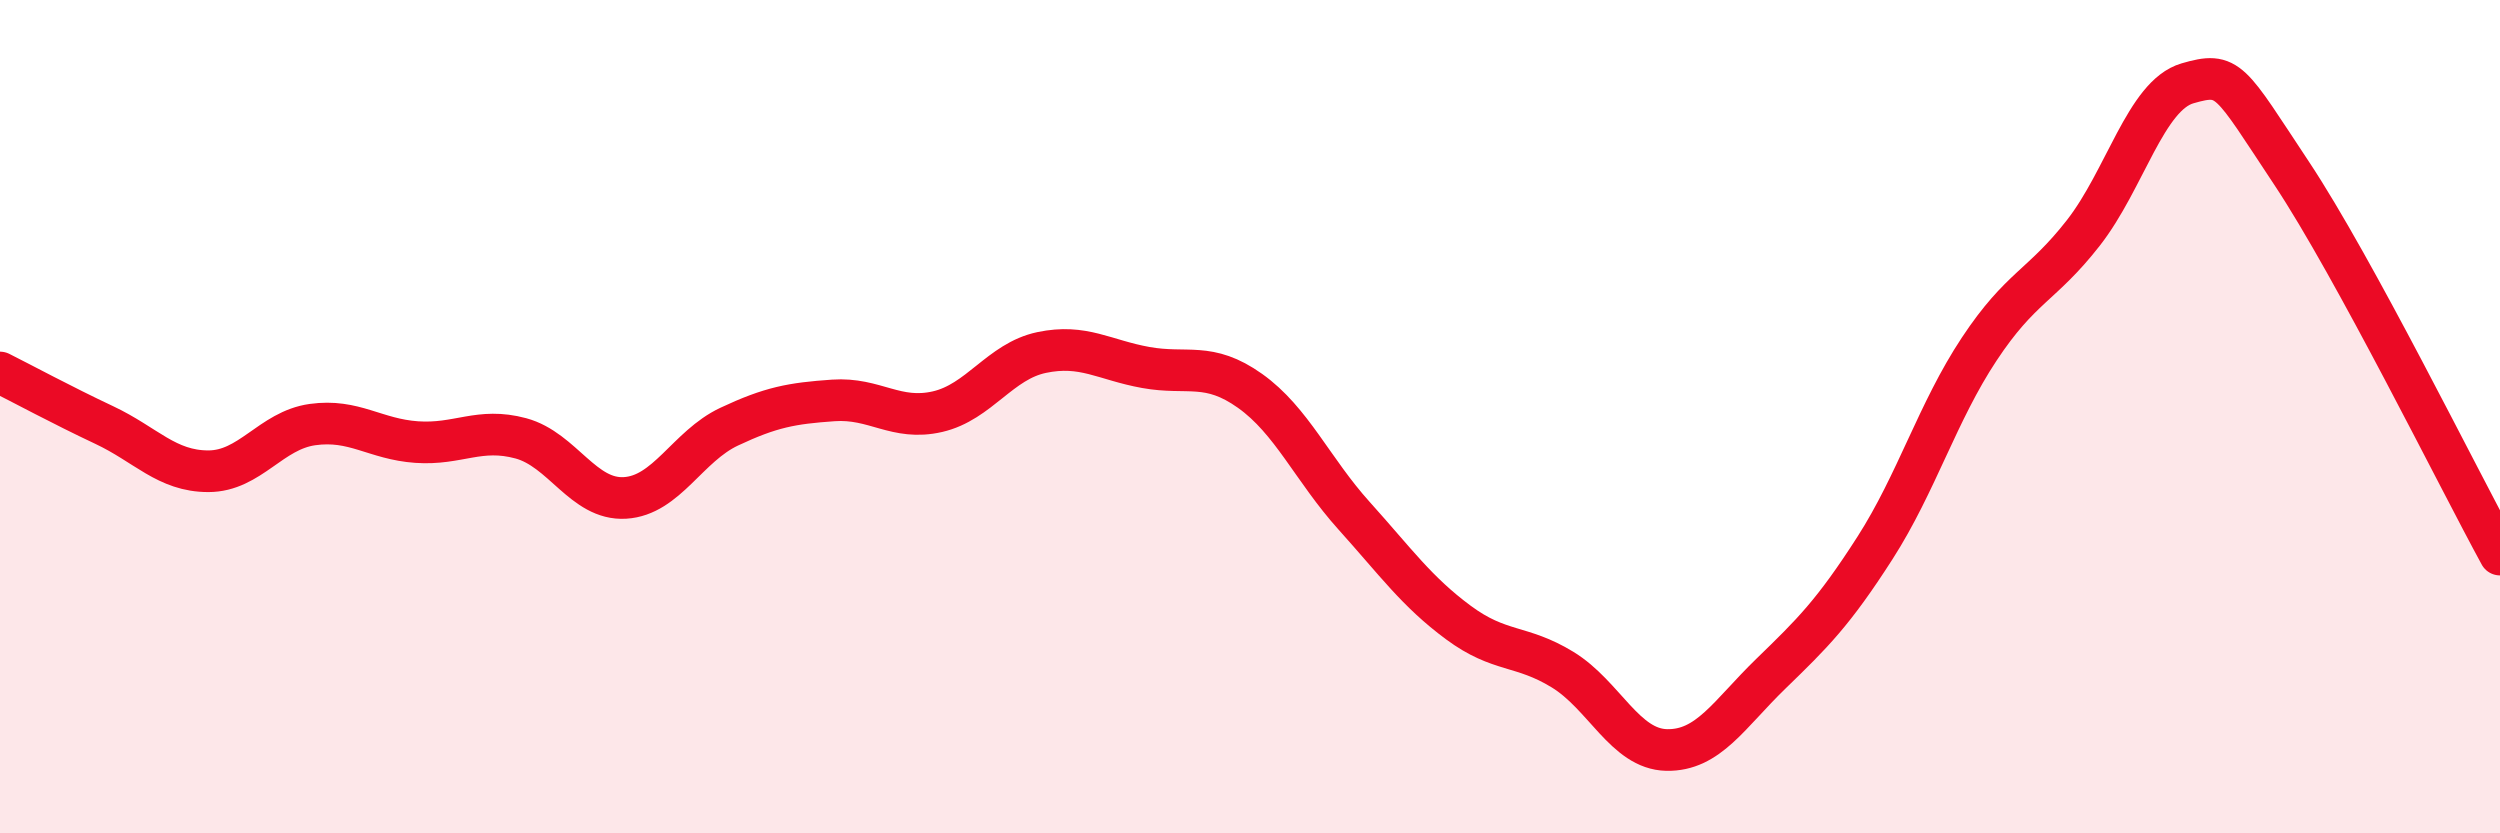 
    <svg width="60" height="20" viewBox="0 0 60 20" xmlns="http://www.w3.org/2000/svg">
      <path
        d="M 0,8.94 C 0.5,9.19 1.5,9.73 2.5,10.2 C 3.5,10.67 4,11.31 5,11.31 C 6,11.31 6.5,10.33 7.5,10.19 C 8.5,10.05 9,10.54 10,10.61 C 11,10.68 11.5,10.25 12.5,10.52 C 13.5,10.79 14,12.01 15,11.95 C 16,11.89 16.5,10.71 17.5,10.24 C 18.5,9.77 19,9.68 20,9.61 C 21,9.54 21.5,10.11 22.5,9.88 C 23.5,9.65 24,8.67 25,8.46 C 26,8.25 26.5,8.64 27.5,8.82 C 28.5,9 29,8.67 30,9.38 C 31,10.09 31.5,11.27 32.5,12.38 C 33.5,13.49 34,14.2 35,14.94 C 36,15.68 36.5,15.46 37.5,16.07 C 38.5,16.68 39,17.98 40,18 C 41,18.02 41.5,17.14 42.5,16.17 C 43.5,15.2 44,14.71 45,13.15 C 46,11.59 46.5,9.89 47.5,8.38 C 48.5,6.87 49,6.87 50,5.59 C 51,4.31 51.5,2.29 52.5,2 C 53.5,1.71 53.5,1.9 55,4.16 C 56.5,6.42 59,11.48 60,13.31L60 20L0 20Z"
        fill="#EB0A25"
        opacity="0.1"
        stroke-linecap="round"
        stroke-linejoin="round"
      />
      <path
        d="M 0,8.94 C 0.5,9.19 1.5,9.73 2.5,10.2 C 3.5,10.67 4,11.31 5,11.31 C 6,11.31 6.5,10.33 7.5,10.19 C 8.5,10.05 9,10.54 10,10.61 C 11,10.68 11.5,10.25 12.5,10.52 C 13.5,10.79 14,12.01 15,11.95 C 16,11.89 16.5,10.71 17.5,10.24 C 18.5,9.77 19,9.68 20,9.61 C 21,9.54 21.5,10.11 22.5,9.88 C 23.5,9.65 24,8.67 25,8.46 C 26,8.25 26.5,8.64 27.5,8.82 C 28.5,9 29,8.67 30,9.38 C 31,10.09 31.5,11.27 32.5,12.38 C 33.5,13.49 34,14.2 35,14.94 C 36,15.68 36.5,15.46 37.5,16.07 C 38.5,16.68 39,17.98 40,18 C 41,18.02 41.5,17.14 42.5,16.17 C 43.5,15.2 44,14.71 45,13.15 C 46,11.59 46.5,9.89 47.5,8.38 C 48.5,6.87 49,6.87 50,5.59 C 51,4.31 51.5,2.29 52.5,2 C 53.5,1.71 53.5,1.9 55,4.16 C 56.5,6.42 59,11.48 60,13.31"
        stroke="#EB0A25"
        stroke-width="1"
        fill="none"
        stroke-linecap="round"
        stroke-linejoin="round"
      />
    </svg>
  